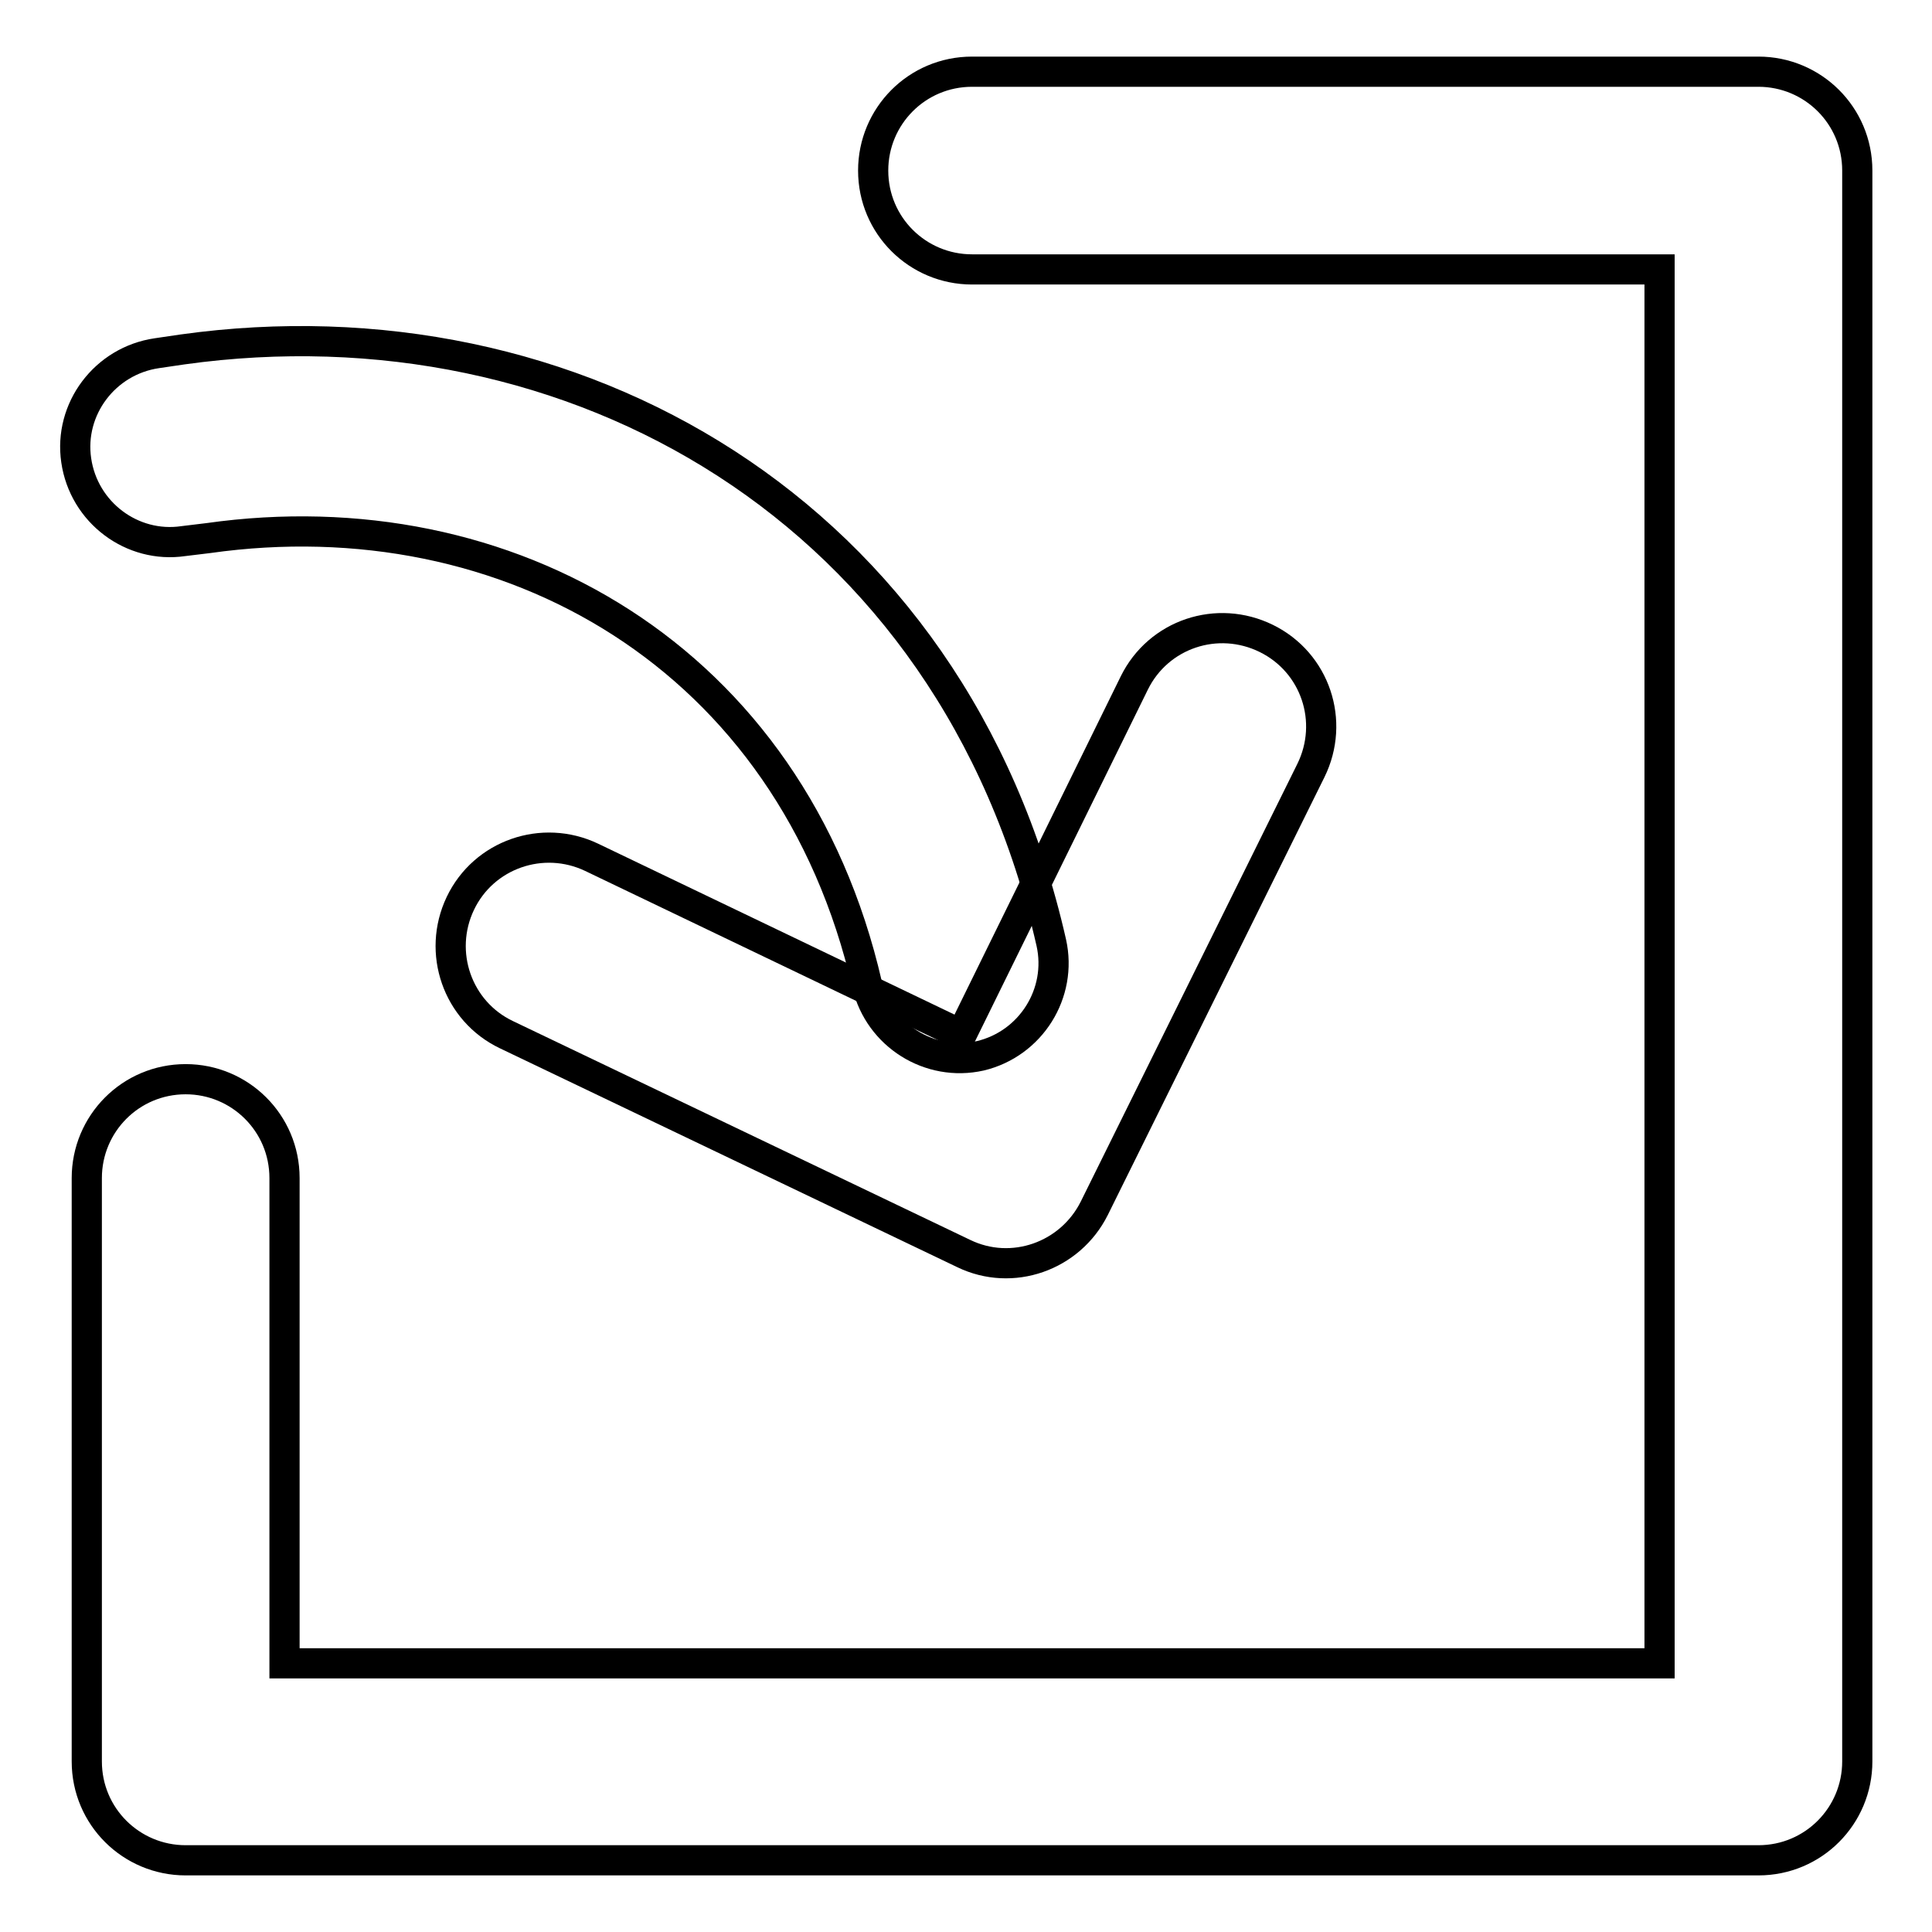 <?xml version="1.0" encoding="utf-8"?>
<!-- Svg Vector Icons : http://www.onlinewebfonts.com/icon -->
<!DOCTYPE svg PUBLIC "-//W3C//DTD SVG 1.1//EN" "http://www.w3.org/Graphics/SVG/1.1/DTD/svg11.dtd">
<svg version="1.1" xmlns="http://www.w3.org/2000/svg" xmlns:xlink="http://www.w3.org/1999/xlink" x="0px" y="0px" viewBox="0 0 256 256" enable-background="new 0 0 256 256" xml:space="preserve">
<g> <path stroke-width="4" fill-opacity="0" stroke="#000000"  d="M128.8,35.7c-7.2,0-13.1-5.8-13.1-13.1c0-7.2,5.8-13.1,13.1-13.1h104.2c7.2,0,13.1,5.8,13.1,13.1v210.8 c0,7.2-5.8,13.1-13.1,13.1H24.6c-7.2,0-13.1-5.8-13.1-13.1v-77.3c0-7.2,5.8-13.1,13.1-13.1c7.2,0,13.1,5.8,13.1,13.1v64.3h182.2 V35.7H128.8z"/> <path stroke-width="4" fill-opacity="0" stroke="#000000"  d="M24.3,71.7c-6.8,1-13.2-3.8-14.2-10.7c-1-6.8,3.8-13.2,10.7-14.2l3.4-0.5c51.6-7.2,102.1,21.3,115.1,78.6 c1.5,6.7-2.7,13.4-9.4,15c-6.7,1.5-13.4-2.7-15-9.4C104.9,87,67.2,65.7,27.6,71.3L24.3,71.7z"/> <path stroke-width="4" fill-opacity="0" stroke="#000000"  d="M150.3,90.5c3.2-6.5,11-9.1,17.5-5.9c6.5,3.2,9.1,11,5.9,17.5l-28.7,58c-3.2,6.4-10.9,9.1-17.3,6l-60.6-29 c-6.5-3.1-9.2-10.9-6.1-17.4c3.1-6.5,10.9-9.2,17.4-6.1l49,23.5L150.3,90.5L150.3,90.5z"/></g>
</svg>